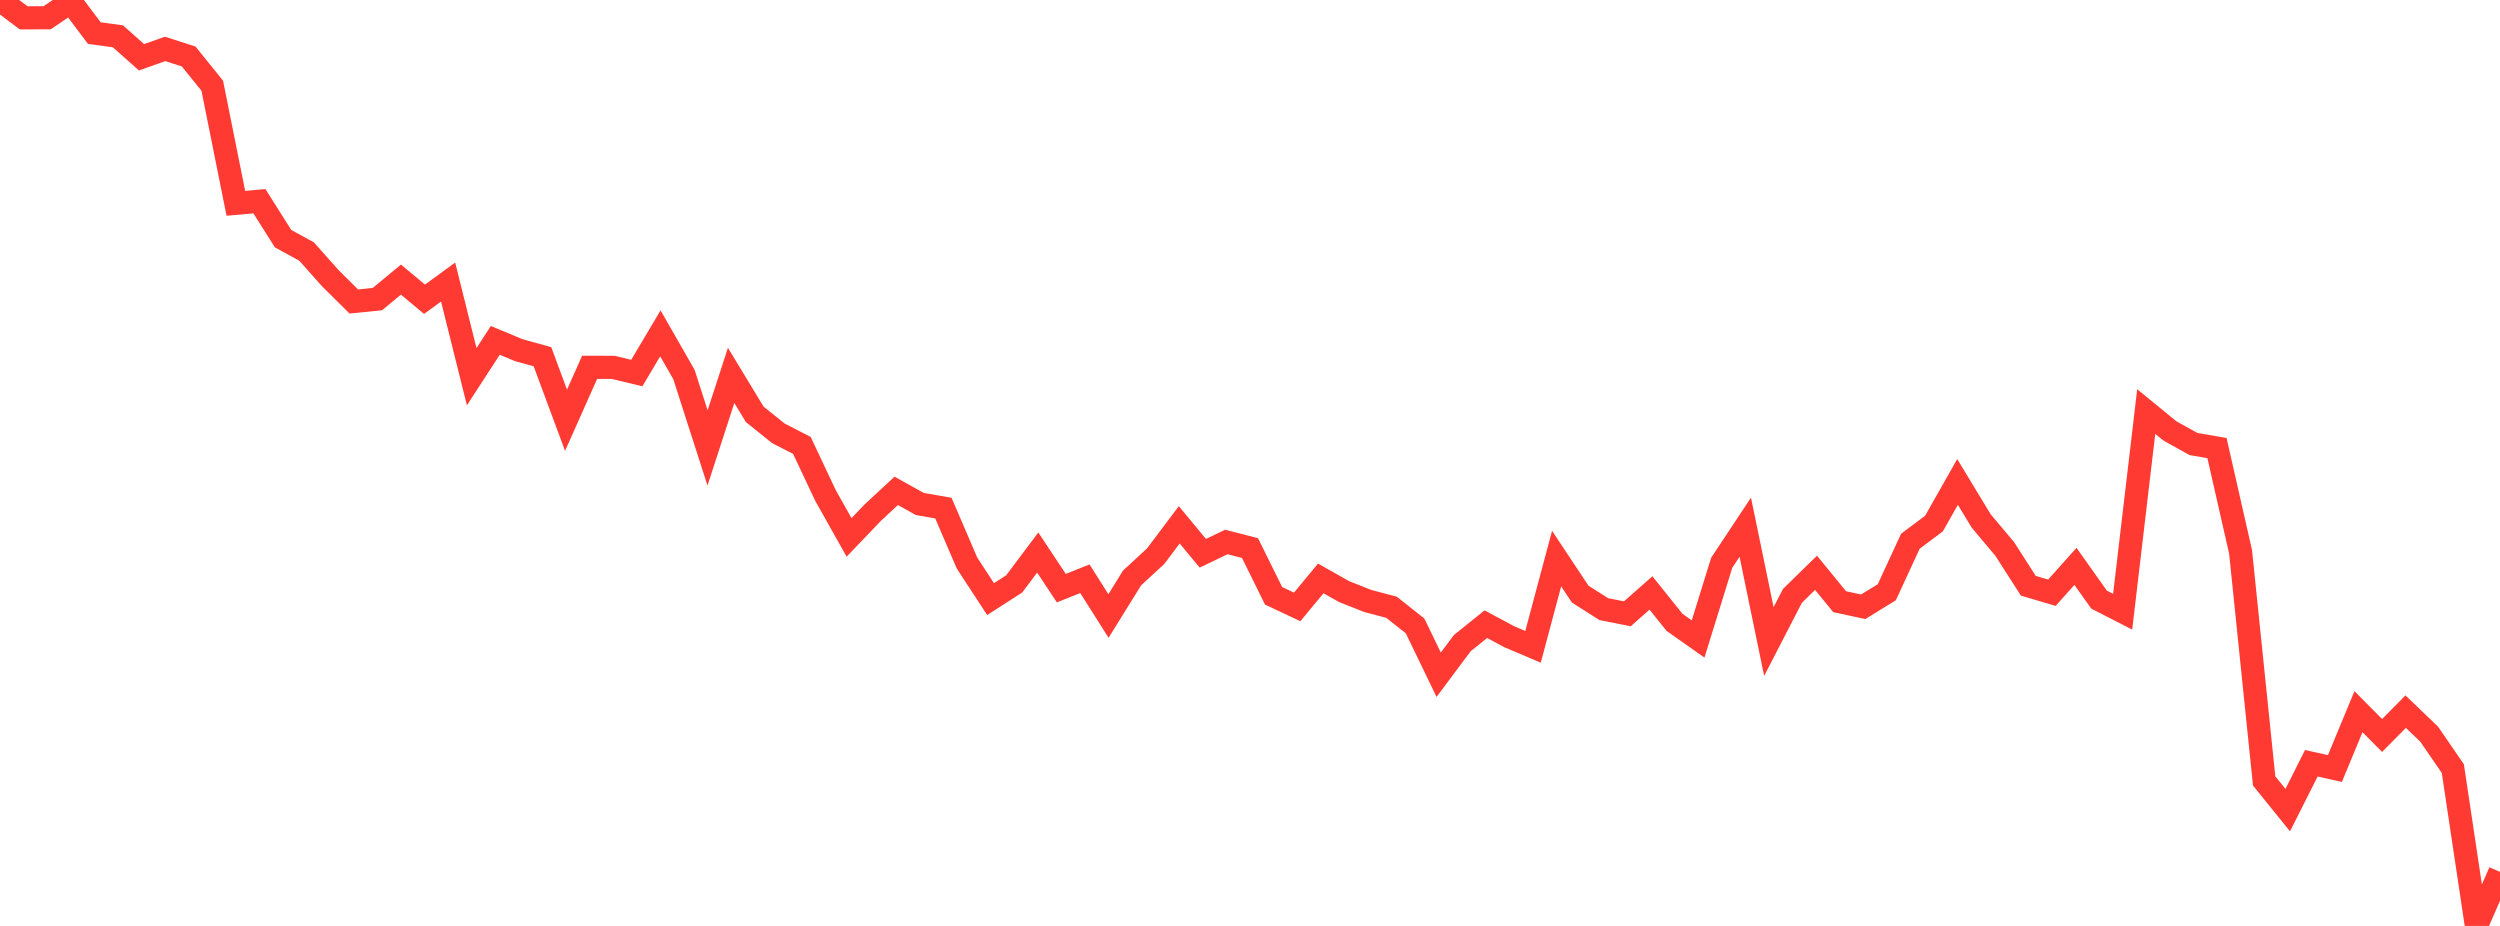 <?xml version="1.0" standalone="no"?>
<!DOCTYPE svg PUBLIC "-//W3C//DTD SVG 1.1//EN" "http://www.w3.org/Graphics/SVG/1.1/DTD/svg11.dtd">

<svg width="135" height="50" viewBox="0 0 135 50" preserveAspectRatio="none" 
  xmlns="http://www.w3.org/2000/svg"
  xmlns:xlink="http://www.w3.org/1999/xlink">


<polyline points="0.0, 0.0 1.274, 0.963 2.547, 0.959 3.821, 0.094 5.094, 1.787 6.368, 1.961 7.642, 3.093 8.915, 2.641 10.189, 3.051 11.462, 4.629 12.736, 10.979 14.009, 10.866 15.283, 12.885 16.557, 13.585 17.83, 15.016 19.104, 16.28 20.377, 16.153 21.651, 15.099 22.925, 16.16 24.198, 15.23 25.472, 20.342 26.745, 18.381 28.019, 18.911 29.292, 19.263 30.566, 22.694 31.84, 19.835 33.113, 19.837 34.387, 20.145 35.66, 18 36.934, 20.226 38.208, 24.188 39.481, 20.272 40.755, 22.374 42.028, 23.397 43.302, 24.053 44.575, 26.752 45.849, 29.02 47.123, 27.688 48.396, 26.506 49.67, 27.215 50.943, 27.437 52.217, 30.402 53.491, 32.352 54.764, 31.533 56.038, 29.837 57.311, 31.76 58.585, 31.252 59.858, 33.265 61.132, 31.209 62.406, 30.033 63.679, 28.34 64.953, 29.877 66.226, 29.266 67.5, 29.596 68.774, 32.174 70.047, 32.774 71.321, 31.235 72.594, 31.953 73.868, 32.455 75.142, 32.792 76.415, 33.801 77.689, 36.436 78.962, 34.731 80.236, 33.706 81.509, 34.388 82.783, 34.929 84.057, 30.164 85.33, 32.082 86.604, 32.893 87.877, 33.145 89.151, 32.02 90.425, 33.608 91.698, 34.504 92.972, 30.39 94.245, 28.469 95.519, 34.643 96.792, 32.176 98.066, 30.931 99.34, 32.491 100.613, 32.765 101.887, 31.982 103.16, 29.227 104.434, 28.273 105.708, 26.025 106.981, 28.128 108.255, 29.643 109.528, 31.63 110.802, 32.008 112.075, 30.584 113.349, 32.379 114.623, 33.032 115.896, 22.225 117.17, 23.266 118.443, 23.976 119.717, 24.197 120.991, 29.801 122.264, 42.171 123.538, 43.747 124.811, 41.216 126.085, 41.501 127.358, 38.43 128.632, 39.717 129.906, 38.428 131.179, 39.65 132.453, 41.505 133.726, 50.0 135.0, 47.082" fill="none" stroke="#ff3a33" stroke-width="1.25"/>

</svg>